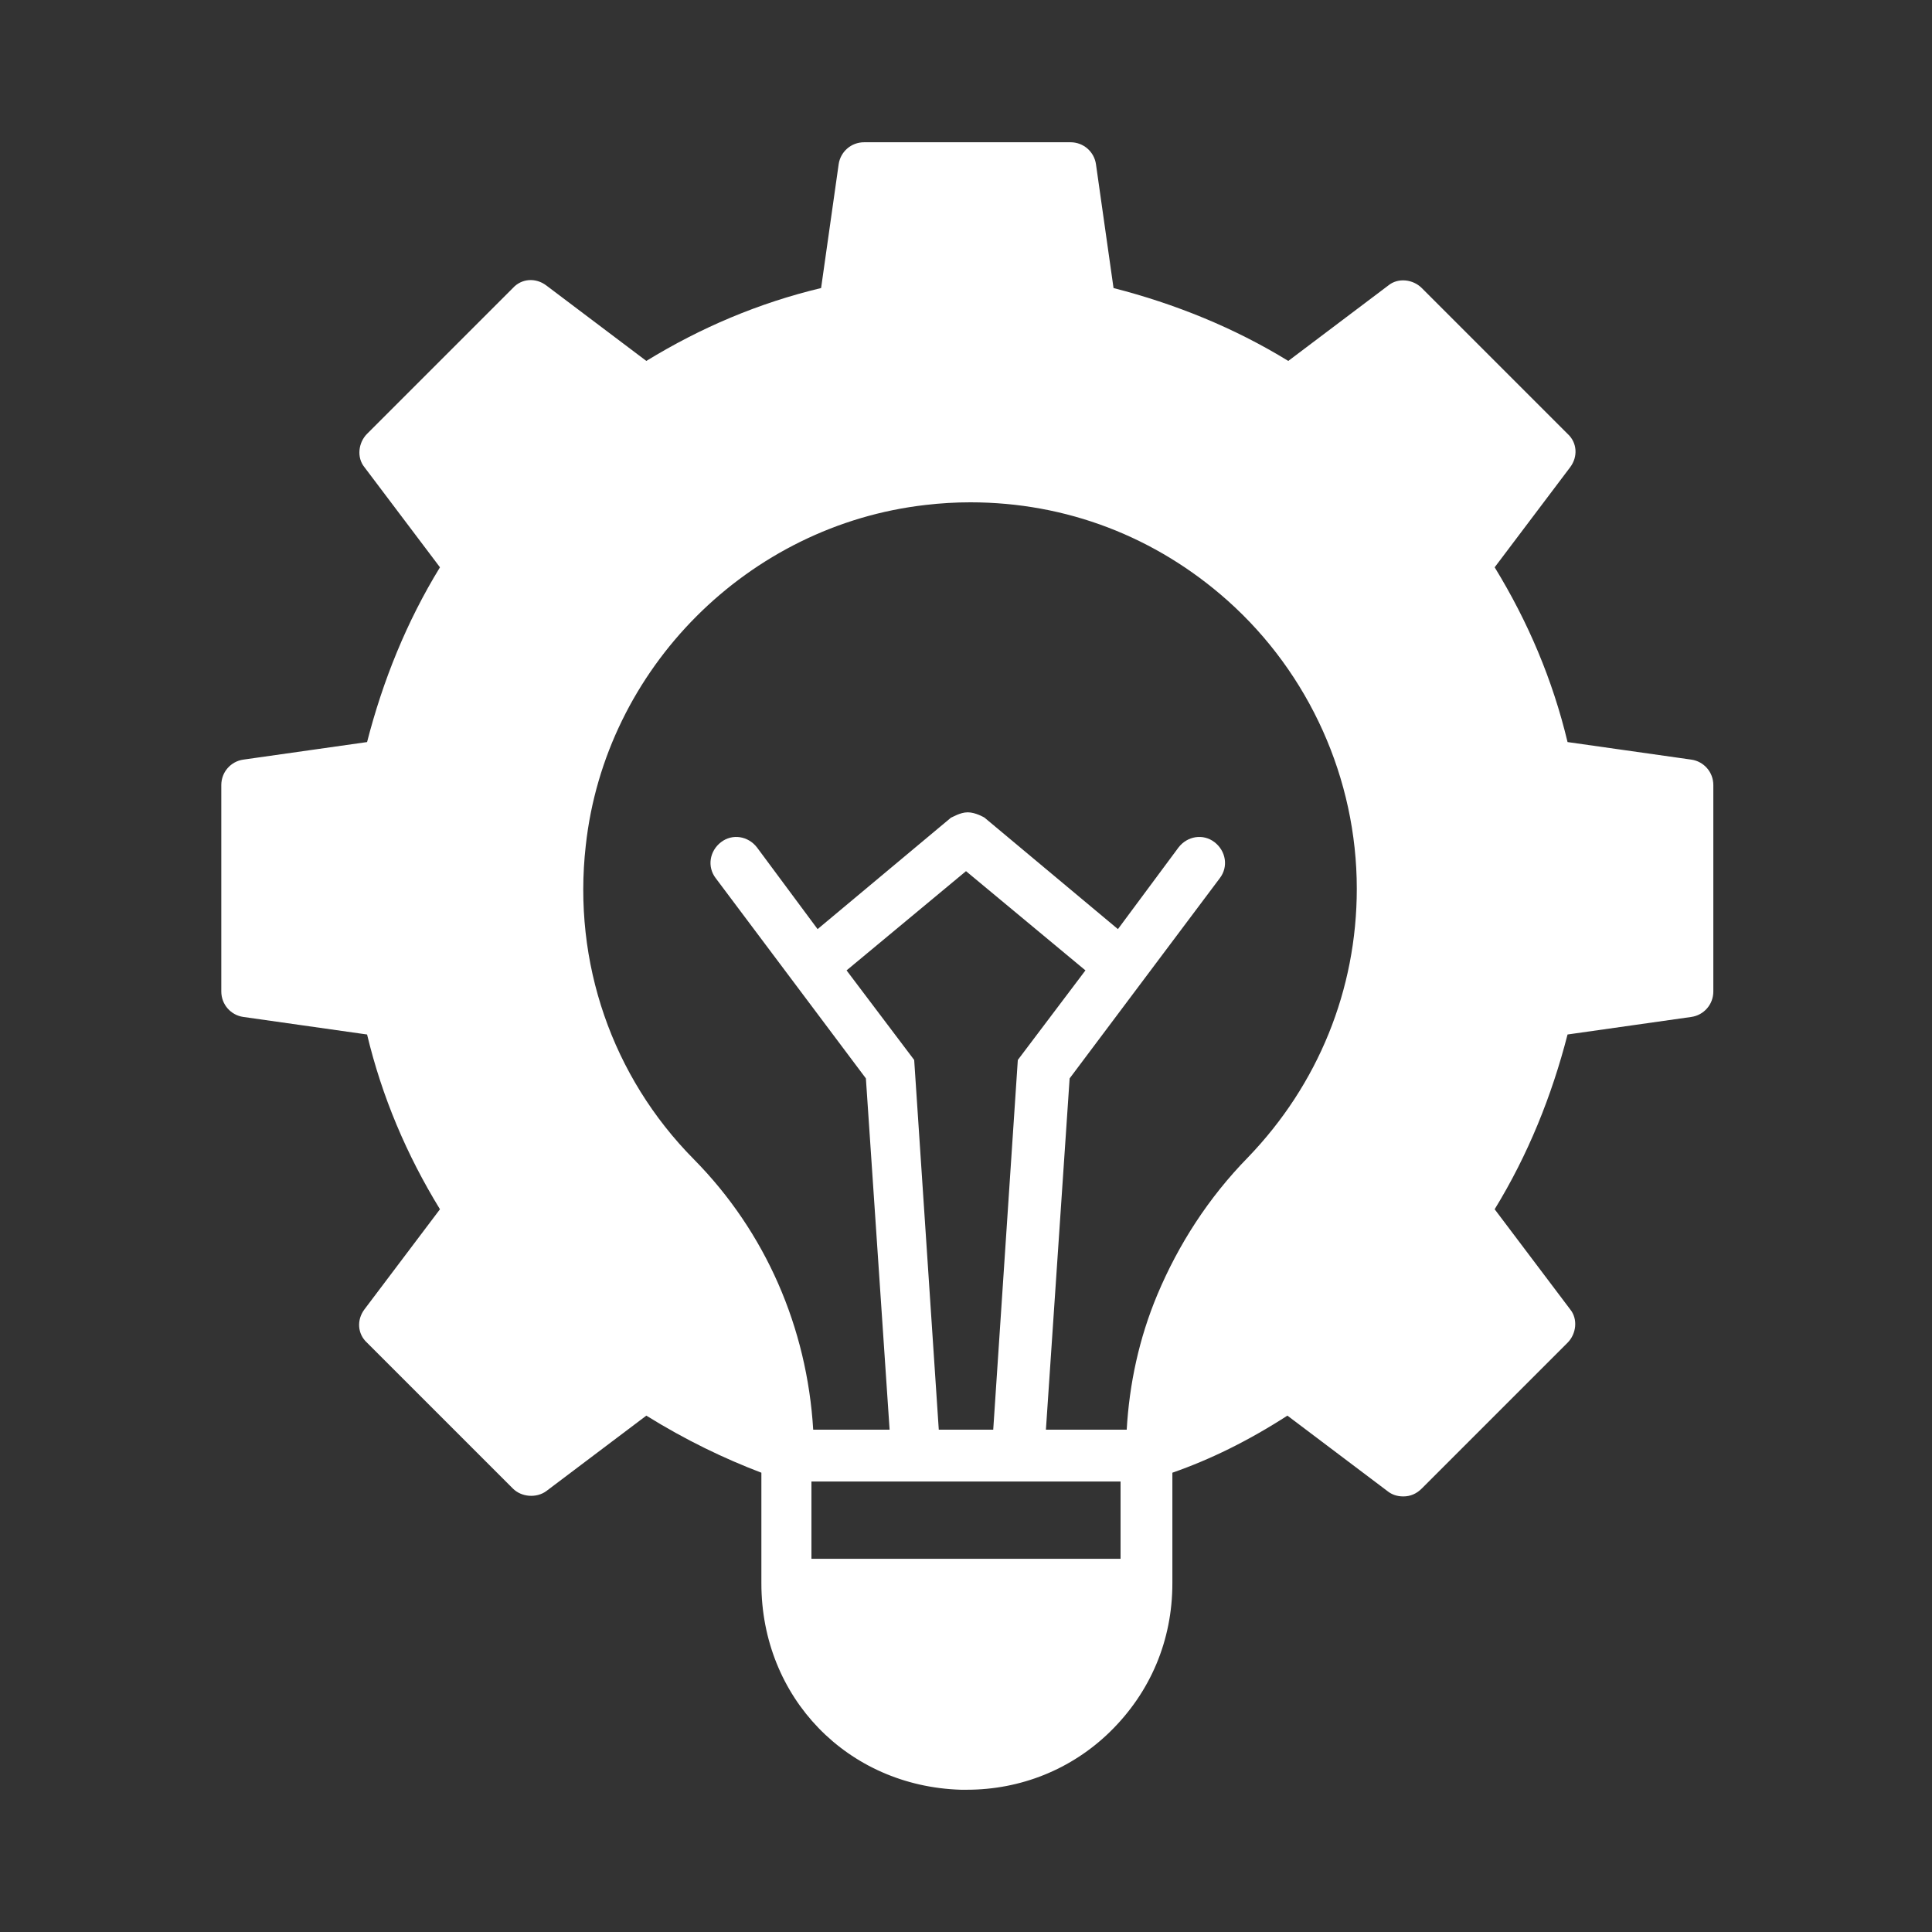 <?xml version="1.0" encoding="UTF-8"?>
<svg id="Layer_3" data-name="Layer 3" xmlns="http://www.w3.org/2000/svg" viewBox="0 0 22 22">
  <rect x="0" y="0" width="22" height="22" fill="#333333" stroke="none"/>
  <defs>
    <style>
      .cls-1 {
        fill: #fff;
      }
    </style>
  </defs>
  <path class="cls-1" d="M19.26,8.65l-1.41-.2c-.17-.71-.45-1.37-.83-1.99l.86-1.14c.09-.12.08-.28-.03-.38l-1.66-1.66c-.1-.1-.27-.12-.38-.03l-1.14.86c-.62-.38-1.29-.65-1.99-.83l-.2-1.41c-.02-.14-.14-.25-.29-.25h-2.35c-.15,0-.27.11-.29.25l-.2,1.41c-.71.17-1.37.45-1.99.83l-1.14-.86c-.12-.09-.28-.08-.38.03l-1.66,1.66c-.1.1-.12.27-.03.38l.86,1.14c-.38.62-.65,1.29-.83,1.99l-1.41.2c-.14.02-.25.14-.25.29v2.35c0,.15.11.27.25.29l1.41.2c.17.71.45,1.37.83,1.99l-.86,1.14c-.09.12-.08.28.03.38l1.66,1.66c.1.1.27.11.38.03l1.14-.86c.45.28.89.49,1.31.65v1.26c0,1.3.98,2.31,2.27,2.35.02,0,.05,0,.07,0,.61,0,1.19-.23,1.63-.66.46-.45.71-1.04.71-1.69v-1.26c.43-.15.86-.36,1.31-.65l1.14.86c.05.04.11.06.18.06.08,0,.15-.03.21-.09l1.66-1.66c.1-.1.12-.27.03-.38l-.86-1.14c.38-.62.65-1.29.83-1.99l1.41-.2c.14-.02.25-.14.25-.29v-2.35c0-.15-.11-.27-.25-.29h0ZM9.24,17.75v-.88h3.52v.88h-3.52ZM10.69,16.28l-.28-4.21-.77-1.02,1.36-1.13,1.36,1.13-.77,1.02-.28,4.21h-.62ZM12.78,16.28h-.87l.27-4,1.71-2.28c.1-.13.07-.31-.06-.41-.13-.1-.31-.07-.41.06l-.69.93-1.52-1.27s-.1-.06-.19-.06-.18.06-.19.06l-1.52,1.27-.69-.93c-.1-.13-.28-.16-.41-.06-.13.1-.16.28-.06.41l1.71,2.28.27,4h-.87c-.07-1.16-.54-2.25-1.36-3.08-.93-.94-1.38-2.24-1.23-3.57.22-2.02,1.85-3.65,3.87-3.88.17-.02.34-.03.51-.03,1.09,0,2.11.39,2.93,1.12.93.83,1.47,2.03,1.47,3.28,0,1.15-.44,2.23-1.24,3.06-.45.46-.79.99-1.03,1.56-.21.5-.32,1.02-.35,1.54h0Z"/>
</svg>